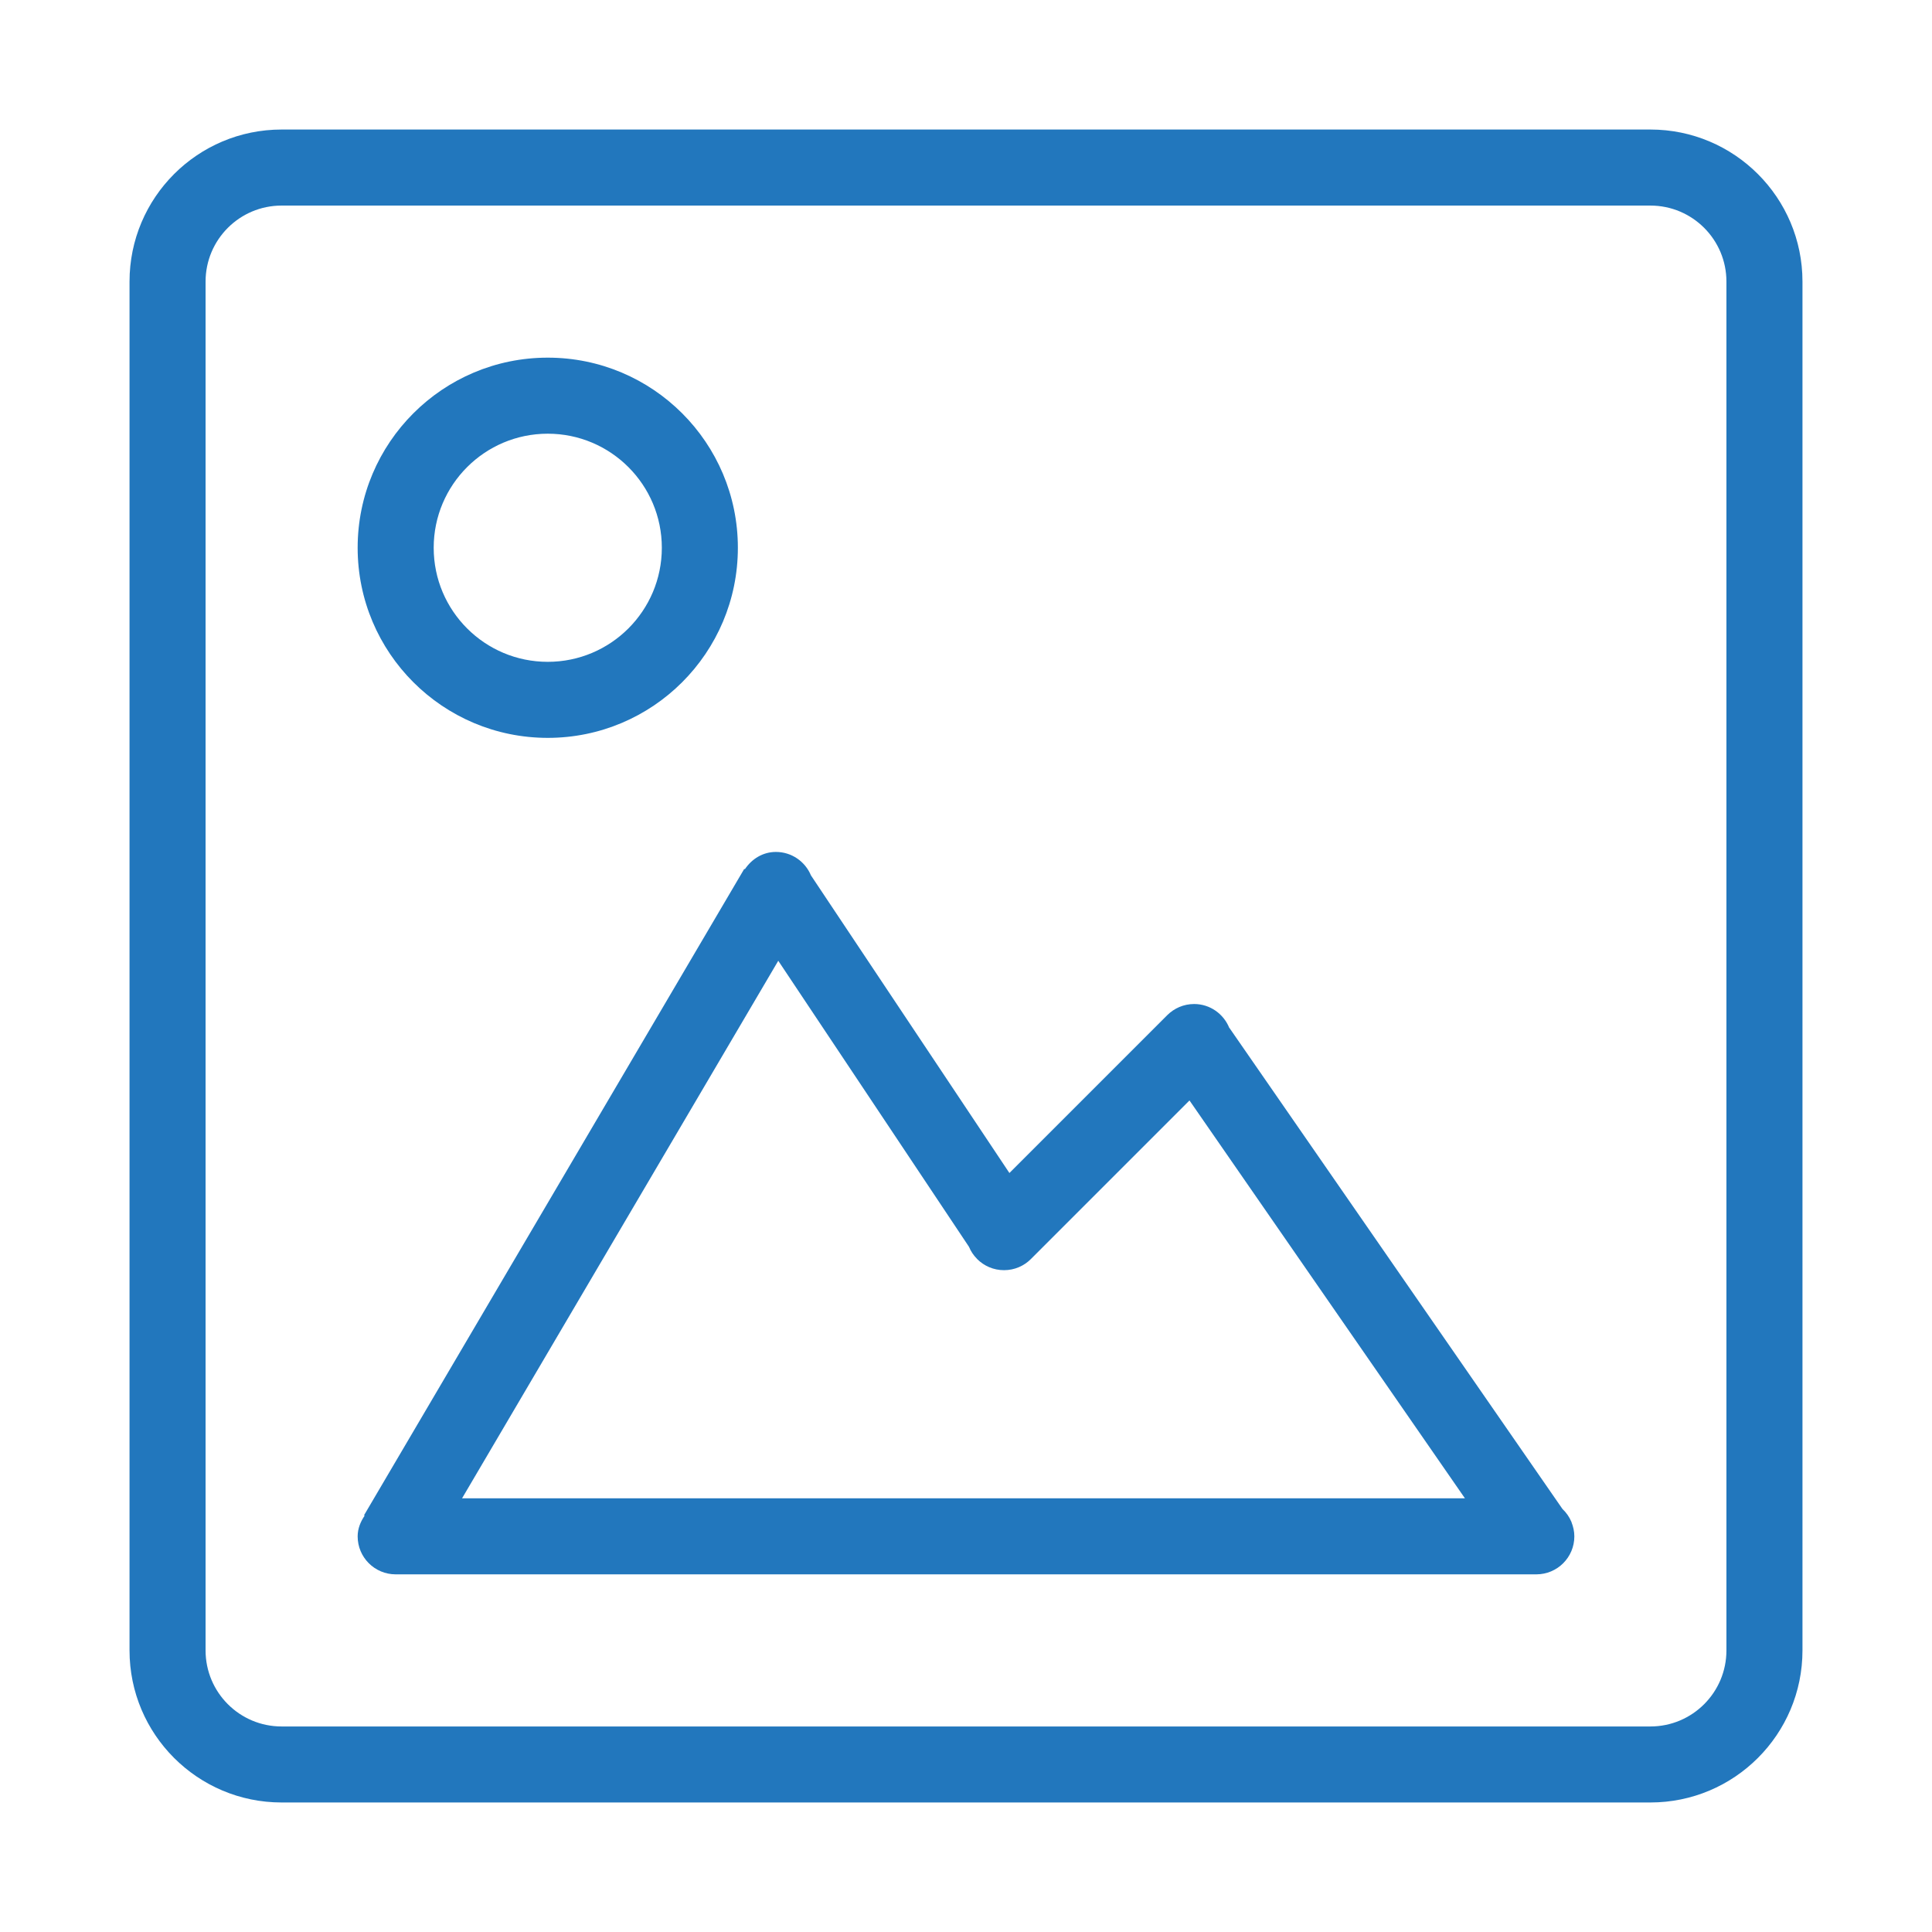 <?xml version="1.0" encoding="UTF-8"?>
<svg class="icon" style="width: 1em;height: 1em;vertical-align: middle;fill: currentColor;overflow: hidden;" viewBox="0 0 1024 1024" version="1.1" xmlns="http://www.w3.org/2000/svg" p-id="3445"><path d="M832.998 806.804l-0.098-0.137c-1.102-2.659-2.734-4.959-4.782-6.908L651.628 544.826l-0.058 0.04c-2.992-7.44-10.175-12.714-18.657-12.714-5.57 0-10.588 2.264-14.247 5.904l-83.66 83.658L429.817 463.961c-3.031-7.281-10.195-12.418-18.578-12.418-6.987 0-12.831 3.778-16.453 9.171l-0.314-0.197L192.95 803.105l0.314 0.218c-2.146 3.188-3.699 6.827-3.699 10.981 0 11.118 9.013 20.133 20.152 20.133l604.566 0c11.138 0 20.152-9.014 20.152-20.133 0-2.659-0.59-5.156-1.495-7.458L832.998 806.804zM244.904 794.131l167.594-284.906 101.075 151.595c0.985 2.4 2.441 4.565 4.252 6.376l0.079 0.117c3.659 3.661 8.678 5.904 14.247 5.904 5.57 0 10.609-2.243 14.247-5.904l84.052-84.053 145.987 210.871L244.904 794.13zM874.74 68.652 149.26 68.652c-44.516 0-80.609 36.093-80.609 80.609l0 725.479c0 44.516 36.093 80.609 80.609 80.609l725.479 0c44.516 0 80.609-36.093 80.609-80.609L955.348 149.26C955.348 104.744 919.255 68.652 874.74 68.652zM915.044 874.74c0 22.278-18.046 40.324-40.304 40.324L149.26 915.064c-22.259 0-40.304-18.046-40.304-40.324L108.957 149.26c0-22.258 18.046-40.304 40.304-40.304l725.479 0c22.258 0 40.304 18.046 40.304 40.304L915.043 874.74zM290.325 391.086c55.655 0 100.761-45.106 100.761-100.761 0-55.634-45.106-100.761-100.761-100.761-55.655 0-100.761 45.127-100.761 100.761C189.564 345.98 234.671 391.086 290.325 391.086zM290.325 229.869c33.378 0 60.457 27.079 60.457 60.457 0 33.397-27.079 60.457-60.457 60.457-33.376 0-60.457-27.06-60.457-60.457C229.868 256.947 256.949 229.869 290.325 229.869z" fill="#2277BD" p-id="3446"></path></svg>

